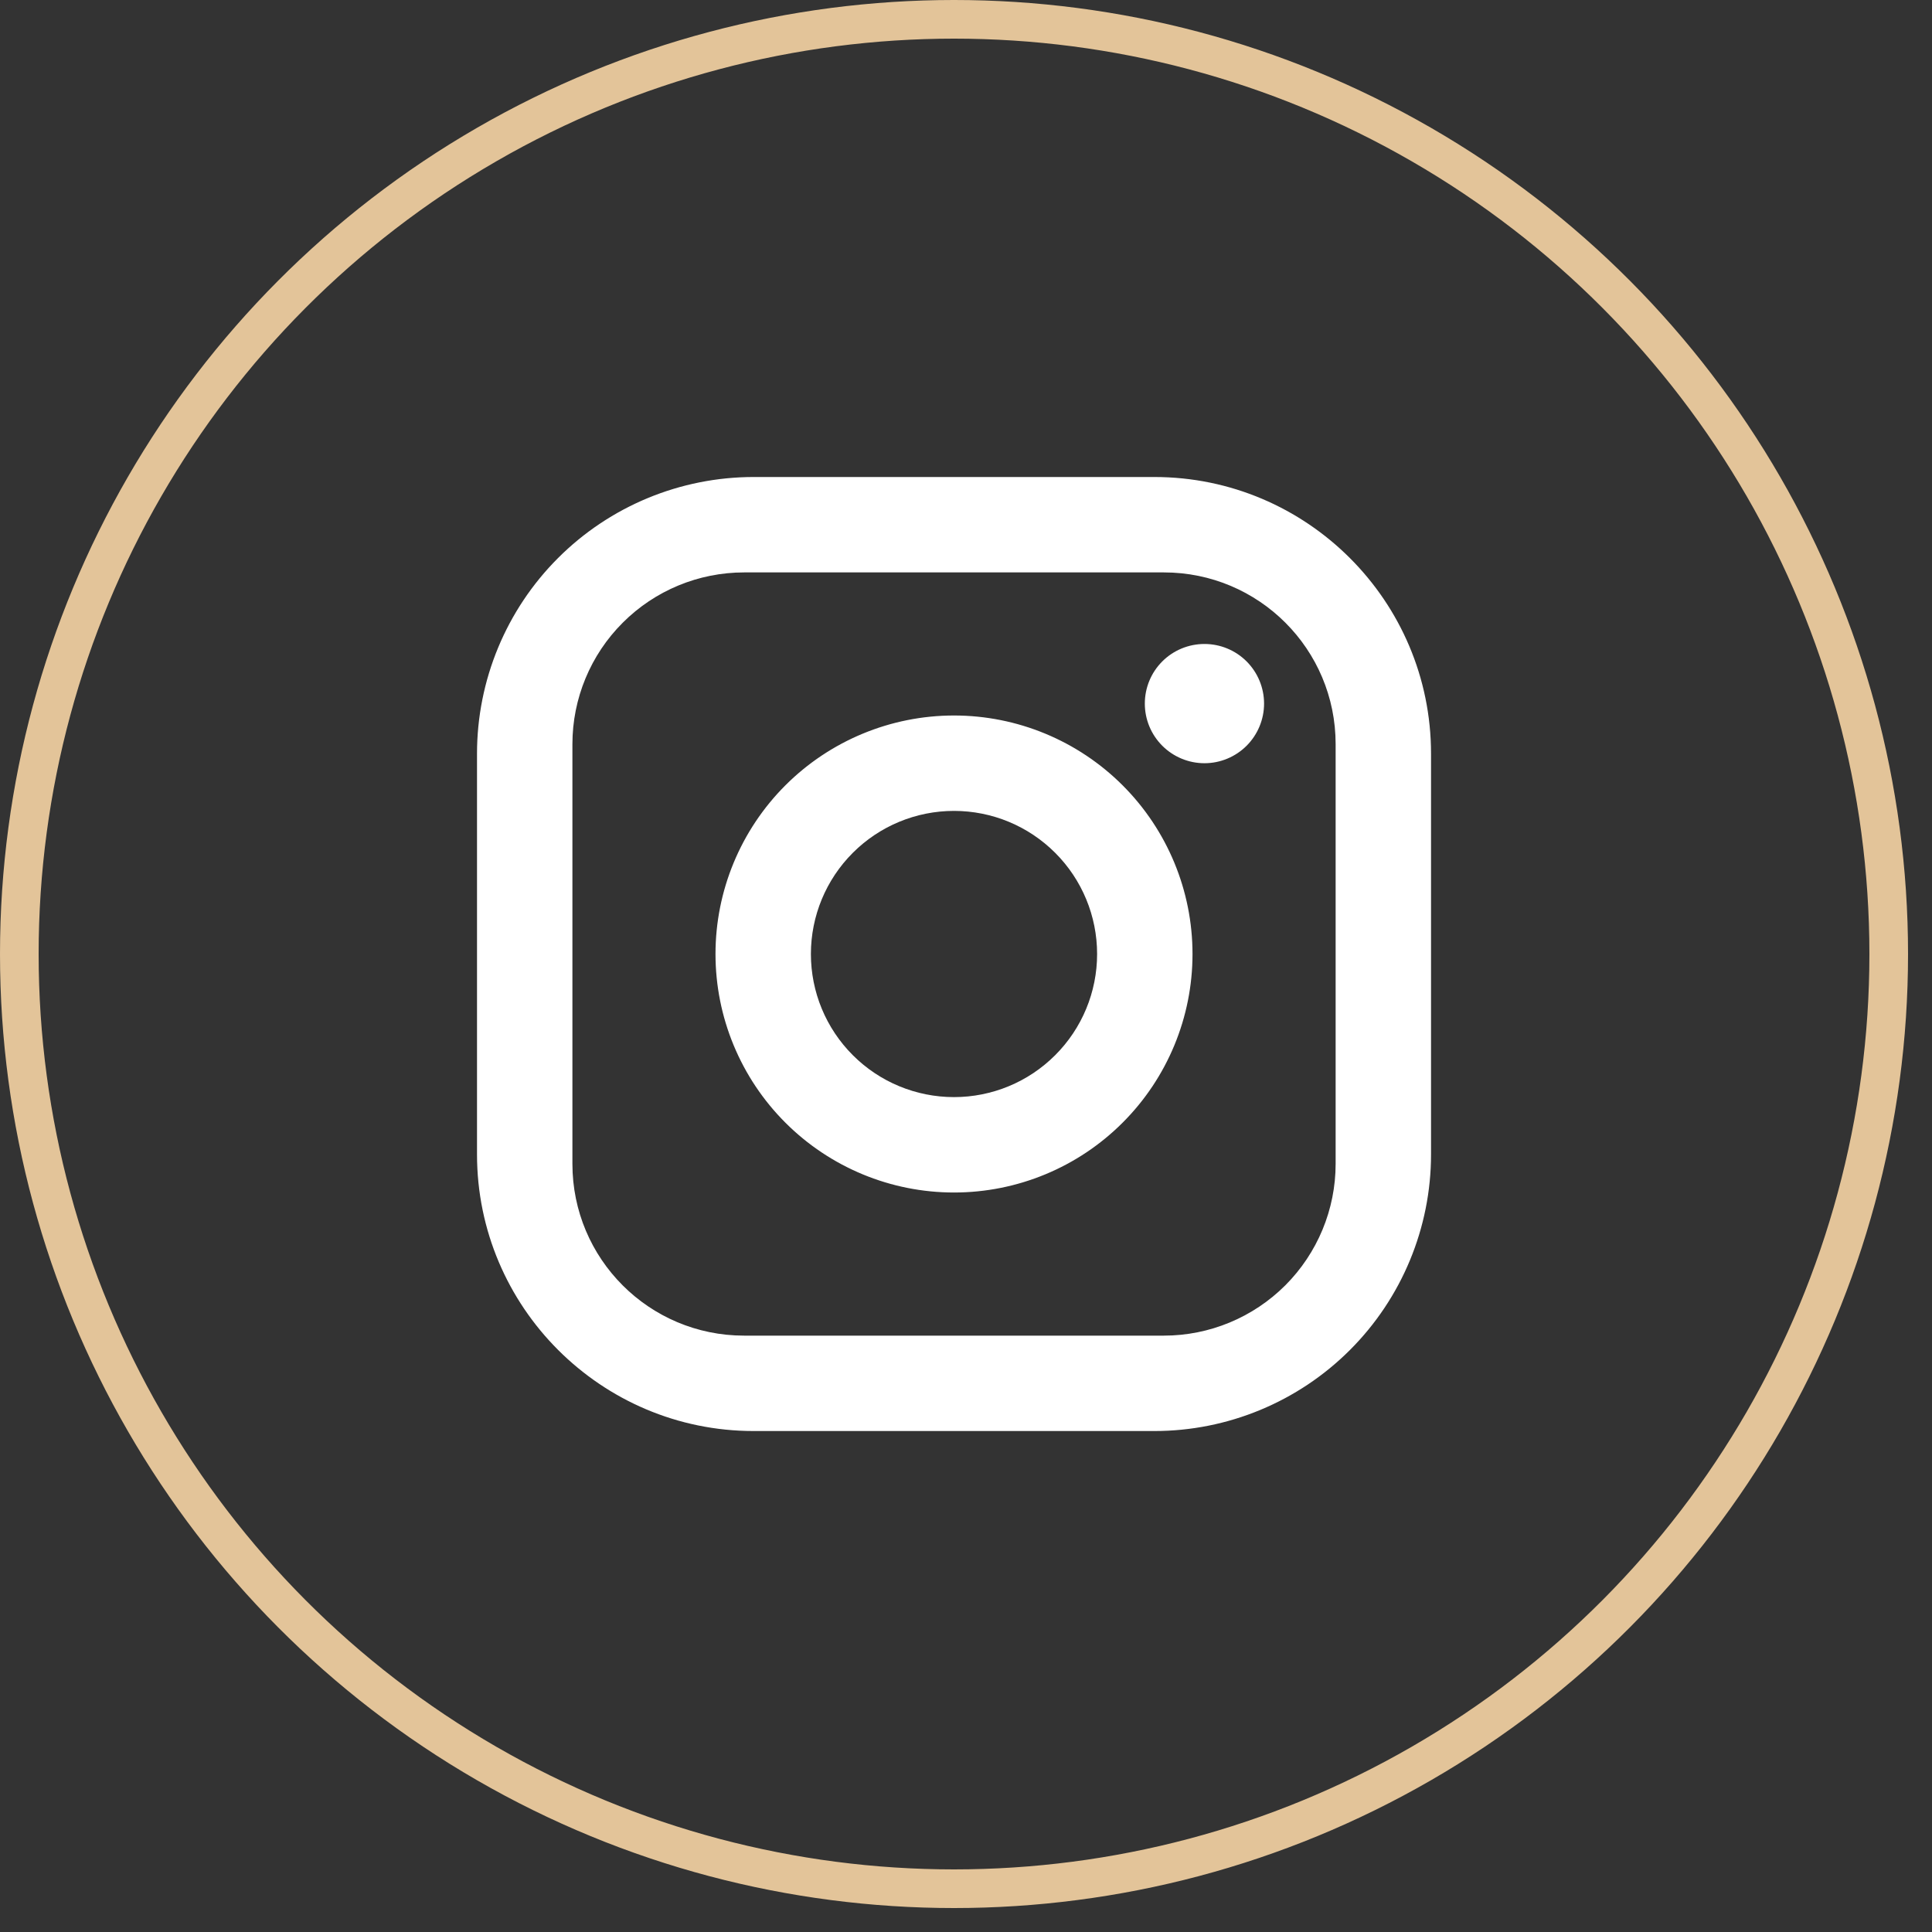 <svg width="50" height="50" viewBox="0 0 50 50" fill="none" xmlns="http://www.w3.org/2000/svg">
<rect x="0" y="0" width="50" height="50" fill="#333333" stroke="none"/>
<circle cx="24.69" cy="24.69" r="24.19" stroke="#E3C499"/>
<path d="M19.505 12.345H29.875C33.825 12.345 37.035 15.555 37.035 19.505V29.875C37.035 31.773 36.28 33.595 34.937 34.937C33.595 36.28 31.773 37.035 29.875 37.035H19.505C15.555 37.035 12.345 33.825 12.345 29.875V19.505C12.345 17.606 13.099 15.785 14.442 14.442C15.785 13.099 17.606 12.345 19.505 12.345ZM19.258 14.814C18.079 14.814 16.949 15.282 16.116 16.116C15.282 16.949 14.814 18.079 14.814 19.258V30.121C14.814 32.578 16.801 34.566 19.258 34.566H30.121C31.3 34.566 32.43 34.097 33.264 33.264C34.097 32.43 34.566 31.3 34.566 30.121V19.258C34.566 16.801 32.578 14.814 30.121 14.814H19.258ZM31.171 16.666C31.58 16.666 31.973 16.828 32.262 17.117C32.551 17.407 32.714 17.799 32.714 18.209C32.714 18.618 32.551 19.01 32.262 19.3C31.973 19.589 31.58 19.752 31.171 19.752C30.762 19.752 30.369 19.589 30.08 19.3C29.79 19.01 29.628 18.618 29.628 18.209C29.628 17.799 29.79 17.407 30.08 17.117C30.369 16.828 30.762 16.666 31.171 16.666ZM24.69 18.517C26.327 18.517 27.897 19.168 29.054 20.325C30.212 21.483 30.862 23.053 30.862 24.69C30.862 26.327 30.212 27.897 29.054 29.054C27.897 30.212 26.327 30.862 24.69 30.862C23.053 30.862 21.483 30.212 20.325 29.054C19.168 27.897 18.517 26.327 18.517 24.69C18.517 23.053 19.168 21.483 20.325 20.325C21.483 19.168 23.053 18.517 24.69 18.517ZM24.69 20.986C23.707 20.986 22.765 21.376 22.071 22.071C21.376 22.765 20.986 23.707 20.986 24.69C20.986 25.672 21.376 26.614 22.071 27.308C22.765 28.003 23.707 28.393 24.69 28.393C25.672 28.393 26.614 28.003 27.308 27.308C28.003 26.614 28.393 25.672 28.393 24.69C28.393 23.707 28.003 22.765 27.308 22.071C26.614 21.376 25.672 20.986 24.69 20.986Z" fill="white"/>
</svg>
